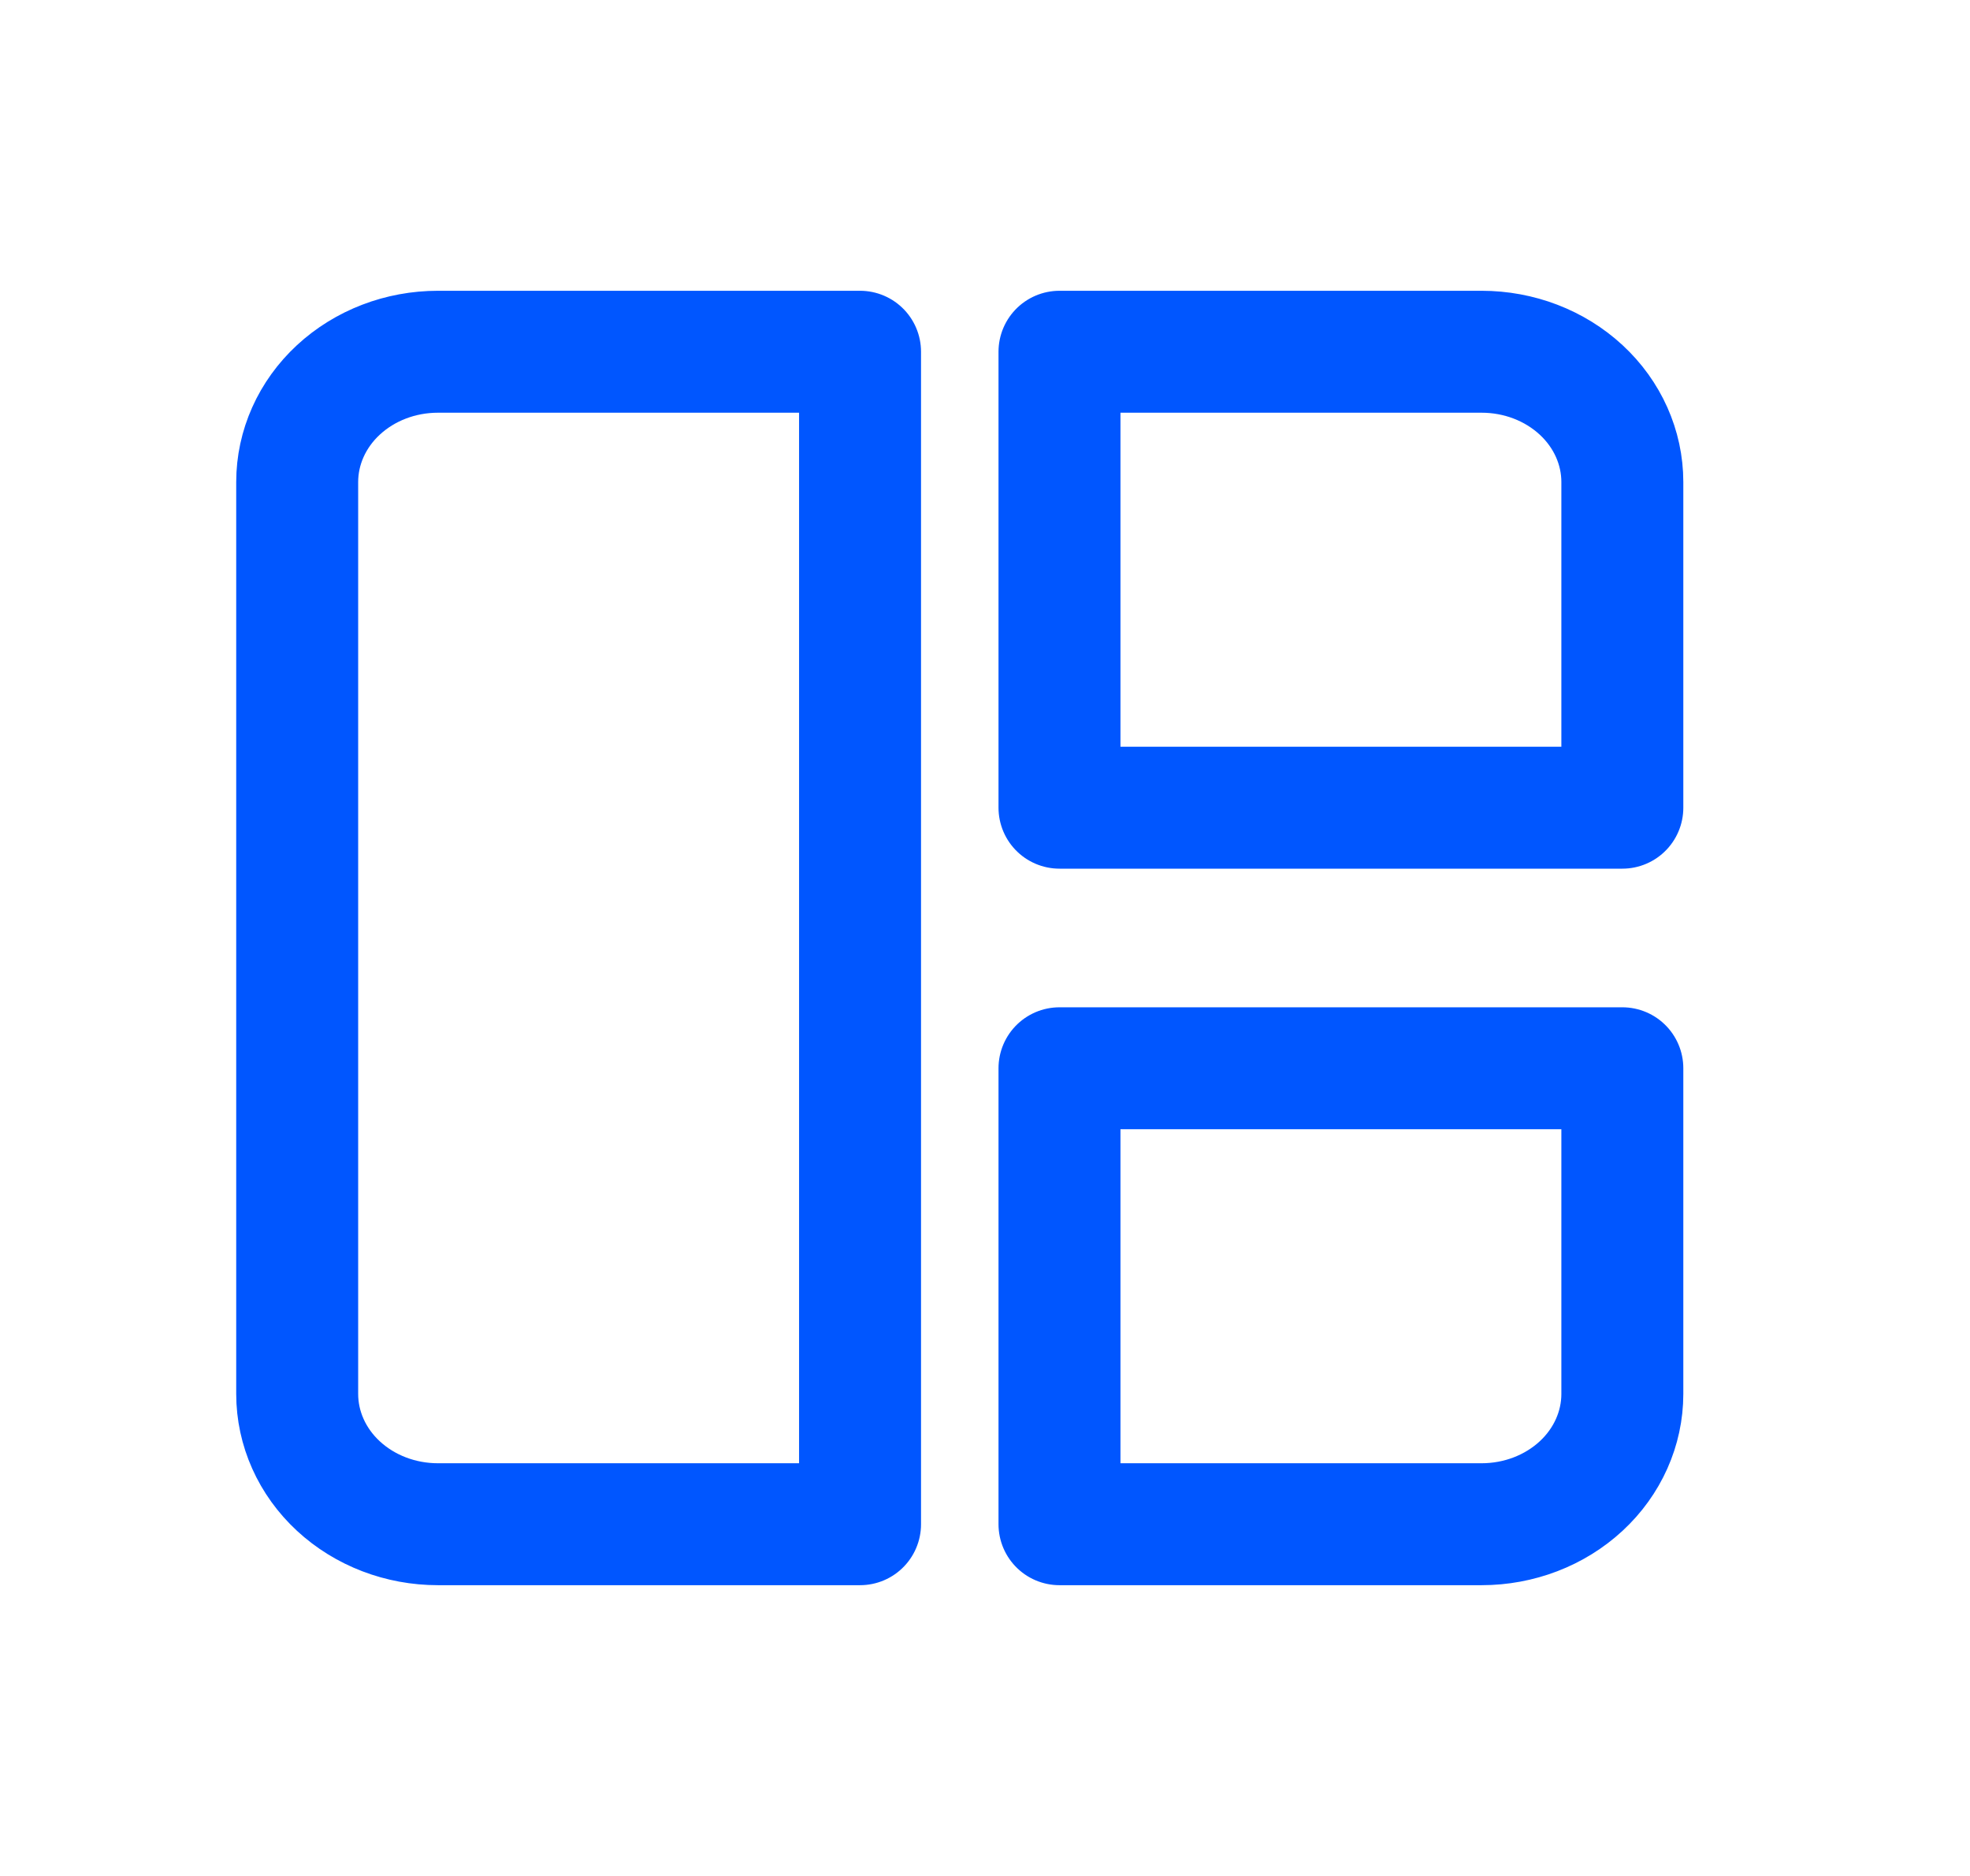 <?xml version="1.0" encoding="UTF-8"?> <svg xmlns="http://www.w3.org/2000/svg" width="21" height="20" viewBox="0 0 21 20" fill="none"><path d="M3.168 5.139C3.168 4.771 3.326 4.417 3.607 4.157C3.889 3.896 4.27 3.75 4.668 3.75H9.168V16.25H4.668C4.27 16.25 3.889 16.104 3.607 15.843C3.326 15.583 3.168 15.229 3.168 14.861V5.139ZM11.294 3.75H15.794C16.192 3.75 16.573 3.896 16.855 4.157C17.136 4.417 17.294 4.771 17.294 5.139V8.611H11.294V3.75ZM11.294 11.389H17.294V14.861C17.294 15.229 17.136 15.583 16.855 15.843C16.573 16.104 16.192 16.25 15.794 16.25H11.294V11.389Z" stroke="#0056FF" stroke-width="1.3" stroke-linecap="round" stroke-linejoin="round"></path></svg> 
